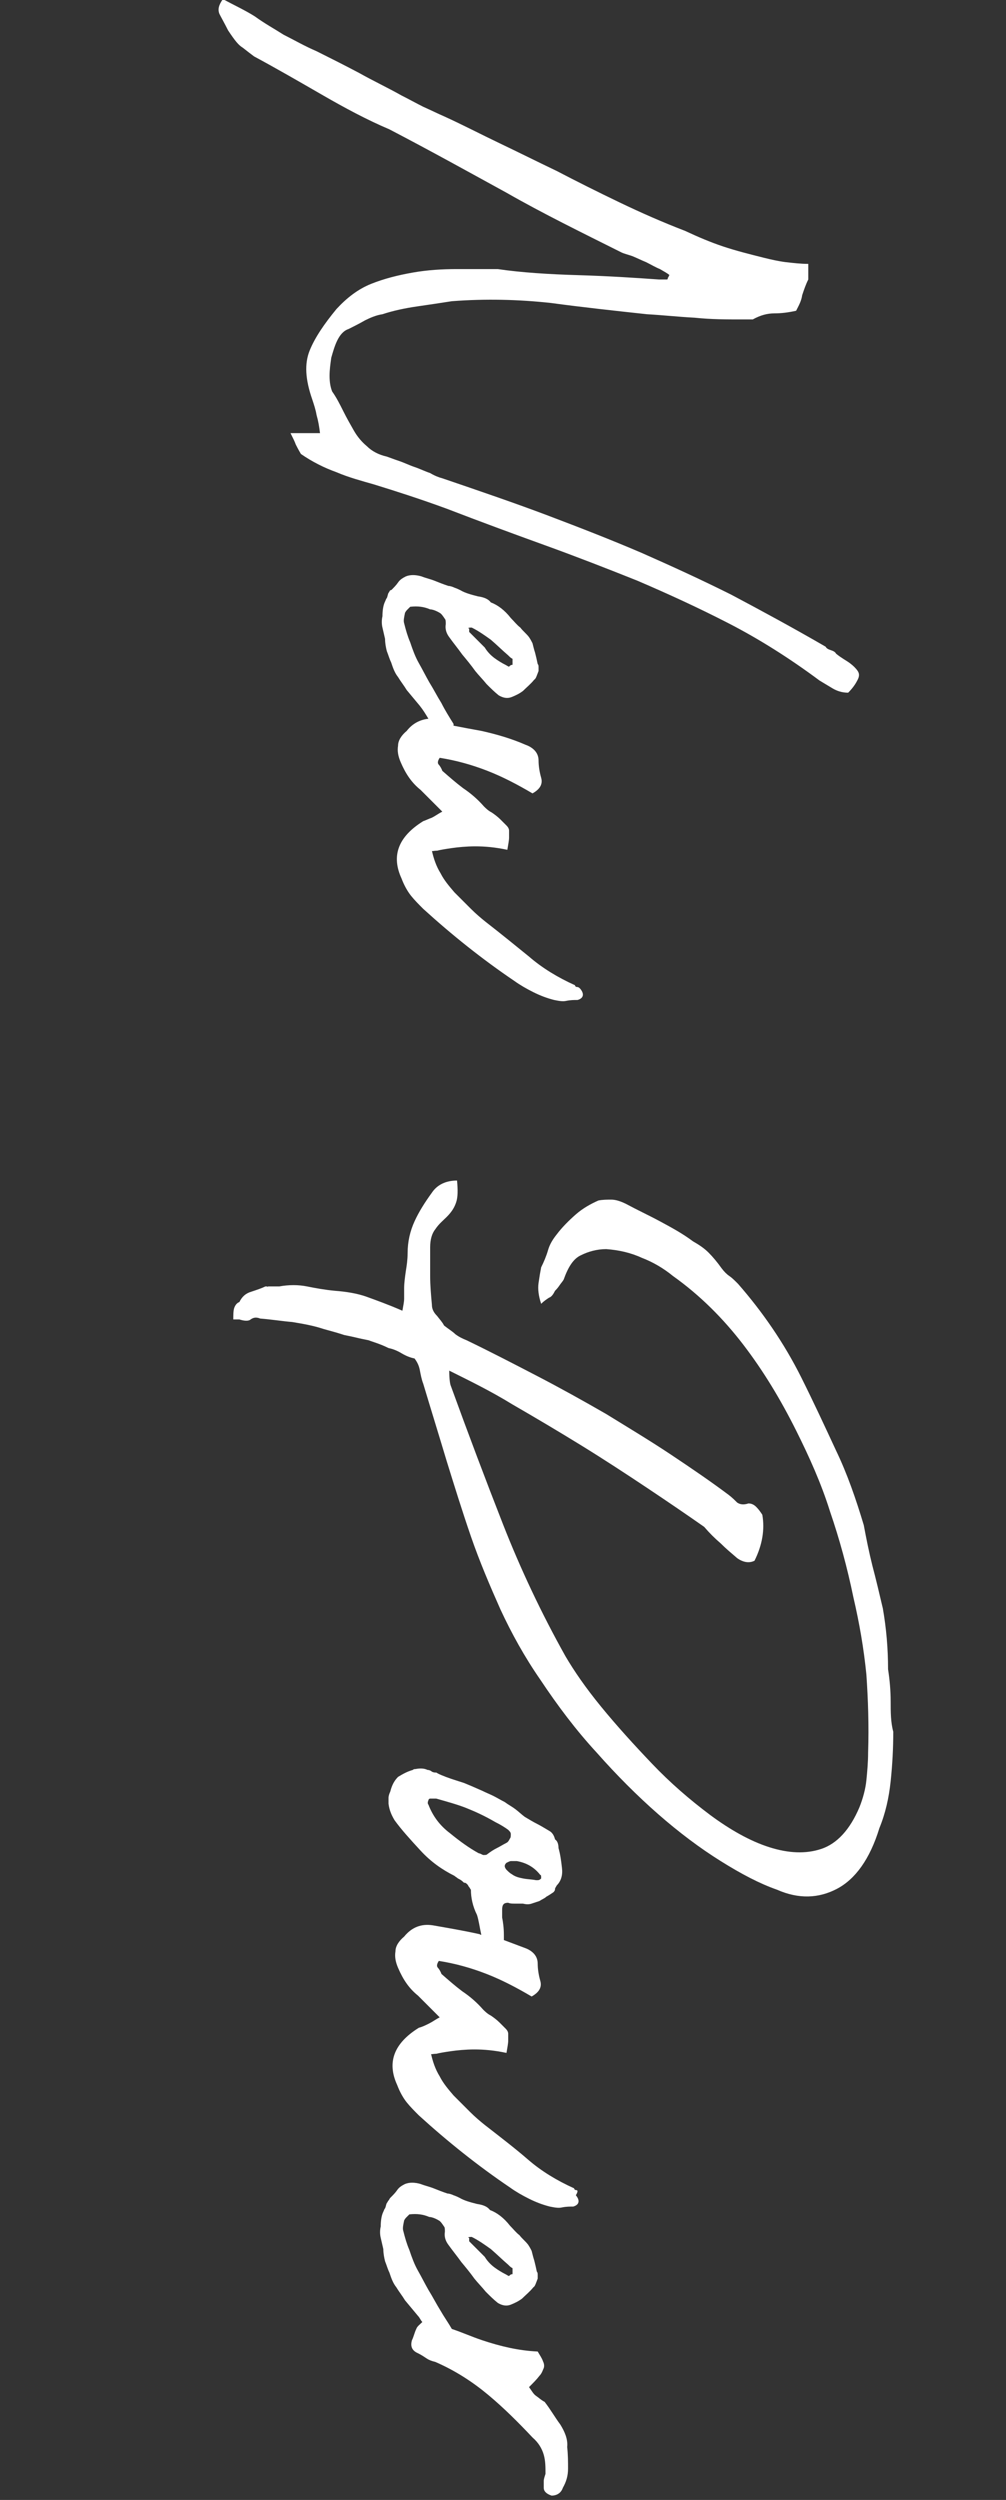 <svg xmlns="http://www.w3.org/2000/svg" viewBox="0 0 116 288" style="enable-background:new 0 0 116 288" xml:space="preserve"><rect x="0" y="0" width="116" height="288" fill="#333333" stroke="none"/><style>.st0{fill:#fff}</style><path class="st0" d="M28 5.5c.5.4.9.7 1.3 1 2.6 1.4 5.2 2.9 7.8 4.4 2.6 1.5 5.2 2.9 7.8 4 4.8 2.5 9.3 5 13.5 7.3 4.2 2.4 8.7 4.6 13.3 6.9.2.1.6.2 1.2.4.5.2 1.1.5 1.6.7.6.3 1.1.6 1.6.8.5.3.9.5 1.1.7-.1.1-.1.1-.1.2-.1.1-.1.1-.1.2s-.1.1-.2.1H76c-2.8-.2-5.9-.4-9.3-.5-3.4-.1-6.6-.3-9.3-.7h-4.7c-1.7 0-3.4.1-5.1.4-1.7.3-3.3.7-4.8 1.3-1.5.6-2.8 1.6-4 2.9-1.4 1.7-2.5 3.3-3.1 4.8-.6 1.5-.5 3.3.3 5.6.2.6.4 1.2.5 1.8.2.7.3 1.3.4 2.1h-3.4c.3.6.5 1 .6 1.3.1.2.3.6.6 1.1 1.3.9 2.7 1.6 4.1 2.1 1.4.6 2.9 1 4.3 1.4 2.6.8 5.4 1.7 8.4 2.8 3.9 1.5 7.7 2.9 11.3 4.2 3.6 1.3 7.2 2.7 10.7 4.1 3.5 1.5 7 3.1 10.5 4.9 3.5 1.8 7 4 10.5 6.6l1.5.9c.5.3 1.1.5 1.8.5.6-.6.9-1.1 1.1-1.5.2-.4.2-.7 0-1-.2-.3-.5-.6-.9-.9-.4-.3-1-.6-1.6-1.1-.1-.2-.3-.3-.6-.4-.3-.1-.5-.2-.6-.4-3.8-2.2-7.5-4.2-10.9-6-3.4-1.7-6.9-3.3-10.3-4.8-3.5-1.5-7.1-2.9-10.8-4.3-3.7-1.4-7.8-2.8-12.2-4.3-.4-.1-.9-.3-1.4-.6-.6-.2-1.2-.5-1.8-.7-.6-.2-1.2-.5-1.8-.7-.6-.2-1.1-.4-1.4-.5-.9-.2-1.7-.6-2.3-1.2-.6-.5-1.1-1.1-1.5-1.8-.4-.7-.8-1.4-1.2-2.2-.4-.8-.8-1.6-1.3-2.3-.2-.5-.3-1.1-.3-1.8s.1-1.4.2-2.1c.2-.7.4-1.4.7-2 .3-.6.7-1.1 1.3-1.3.6-.3 1.2-.6 1.9-1 .6-.3 1.3-.6 2-.7 1.2-.4 2.6-.7 4-.9 1.4-.2 2.7-.4 4-.6 3.9-.3 7.7-.2 11.4.2 3.7.5 7.4.9 11.1 1.3 1.8.1 3.6.3 5.5.4 1.9.2 3.7.2 5.5.2h1.2c.9-.5 1.7-.7 2.5-.7s1.6-.1 2.5-.3c.3-.6.6-1.1.7-1.8.2-.6.4-1.2.7-1.8v-1.8c-.9 0-1.7-.1-2.6-.2-.8-.1-1.7-.3-2.5-.5-1.6-.4-3.2-.8-4.7-1.3s-2.9-1.1-4.4-1.8c-2.6-1-5.1-2.1-7.6-3.3-2.5-1.2-4.9-2.4-7.2-3.6-2.3-1.1-4.5-2.2-6.6-3.2-2.1-1-4.2-2.1-6.4-3.1-.7-.3-1.5-.7-2.4-1.1-.8-.4-1.7-.9-2.5-1.3-1.6-.9-3.3-1.7-4.9-2.6-1.7-.9-3.3-1.7-4.9-2.5-1.4-.6-2.6-1.3-3.8-1.9-1.1-.7-2.2-1.3-3.3-2.1-1.1-.7-2.4-1.3-3.7-2-.5.7-.6 1.2-.4 1.7.2.4.6 1.1 1 1.9.8 1.2 1.2 1.7 1.7 2z" id="レイヤー_6"/><path class="st0" d="M48.8 94.6c-2.9 1.8-3.7 4-2.5 6.6.3.8.7 1.5 1.1 2 .4.5.9 1 1.4 1.5 3.3 3 6.8 5.8 10.5 8.3.7.5 1.4.9 2.2 1.3s1.6.7 2.4.9c.5.1 1 .2 1.4.1.5-.1.9-.1 1.3-.1.7-.2.8-.7.3-1.3-.1-.1-.2-.2-.4-.2-.1 0-.2-.1-.2-.2-2-.9-3.8-2-5.3-3.3-1.6-1.3-3.2-2.6-5-4-.5-.4-1.1-.9-1.7-1.5l-1.9-1.9c-.6-.7-1.2-1.4-1.6-2.2-.5-.8-.8-1.7-1-2.6 0 .1.2 0 .6 0 .4-.1 1-.2 1.7-.3.7-.1 1.7-.2 2.7-.2 1.1 0 2.3.1 3.7.4.1-.6.2-1.1.2-1.4v-.8c0-.2-.1-.4-.3-.6l-.7-.7c-.3-.3-.7-.6-1-.8-.4-.2-.7-.5-.9-.7-.7-.8-1.5-1.5-2.4-2.1-.8-.6-1.6-1.3-2.4-2-.1-.3-.3-.6-.4-.7-.2-.2-.1-.5.1-.8 1.9.3 3.7.8 5.5 1.5 1.8.7 3.5 1.6 5.2 2.6.9-.5 1.2-1.1 1-1.8-.2-.7-.3-1.4-.3-2 0-.5-.2-.9-.5-1.2-.3-.3-.7-.5-1-.6-1.6-.7-3.3-1.2-5.1-1.6-1.1-.2-2.2-.4-3.2-.6v-.2c-.5-.8-1-1.6-1.4-2.4-.5-.8-.9-1.6-1.4-2.4-.4-.7-.8-1.5-1.2-2.2-.4-.7-.7-1.5-1-2.4-.3-.7-.5-1.4-.7-2.2-.1-.3 0-.7.1-1.2.1-.2.2-.3.3-.4l.3-.3c.9-.1 1.6 0 2.3.3.2 0 .6.1 1.1.4.2.1.4.4.6.7.1.1.1.3.1.6-.1.6.1 1.1.4 1.5.5.7 1 1.3 1.5 2 .5.6 1 1.2 1.5 1.9.4.5.9 1 1.3 1.5.5.5.9.9 1.4 1.3.5.3 1 .4 1.5.2s.9-.4 1.3-.7c.4-.4.9-.8 1.3-1.3.2-.1.3-.5.5-1v-.4c0-.2 0-.3-.1-.4-.1-.5-.2-.9-.3-1.3-.1-.3-.2-.7-.3-1.1-.1-.2-.2-.4-.4-.7-.3-.4-.7-.7-1-1.1-.4-.3-.7-.7-1.1-1.1-.7-.9-1.5-1.5-2.3-1.8-.3-.4-.8-.6-1.5-.7-.8-.2-1.5-.4-2-.7-.2-.1-.4-.2-.7-.3-.2-.1-.5-.2-.7-.2-.6-.2-1.1-.4-1.6-.6-.5-.2-1-.3-1.5-.5-.7-.2-1.3-.2-1.8 0-.4.2-.7.4-.9.7-.2.3-.5.6-.8.9.1-.1 0 0-.1 0-.1.1-.1.2-.2.3-.1.2-.1.4-.2.6-.1.1-.1.2-.2.4-.2.4-.3 1-.3 1.7-.1.4-.1.9 0 1.3s.2.9.3 1.3c0 .5.1 1 .2 1.4.2.5.3.9.5 1.3.2.6.4 1.2.8 1.7.3.5.7 1 1 1.5l1.5 1.8c.4.5.7 1 1 1.5-.9.1-1.8.5-2.5 1.4-.6.5-1 1.1-1 1.7-.1.6 0 1.2.3 1.9.6 1.4 1.3 2.4 2.3 3.2l2.5 2.5c-.4.2-.8.5-1.2.7-.3.1-.7.3-1 .4zM54 72.4c0-.1.1-.1.4-.1.8.4 1.5.9 2.2 1.4.7.6 1.3 1.2 2 1.8.2.2.3.3.5.4v.6c0 .1 0 .1-.1.1s-.2.1-.3.2c-.1 0-.2-.1-.4-.2-.4-.2-.9-.5-1.3-.8-.4-.3-.8-.7-1.1-1.2l-.9-.9-.9-.9v-.4z" id="レイヤー_5"/><path class="st0" d="M102.7 196c0-1.2-.1-2.4-.3-3.7 0-2.4-.2-4.7-.6-7-.4-1.7-.8-3.4-1.2-4.9-.4-1.6-.7-3.1-1-4.7-.9-3-1.9-5.9-3.2-8.6-1.3-2.8-2.6-5.6-4-8.4-2-4-4.5-7.6-7.3-10.8-.4-.4-.7-.7-1-.9-.3-.2-.6-.5-.9-.9-.5-.7-1-1.3-1.5-1.8s-1.1-.9-1.8-1.3c-1.2-.9-2.5-1.6-3.8-2.3-1.3-.7-2.6-1.3-3.9-2-.6-.3-1.2-.5-1.7-.5s-1 0-1.5.1c-.9.4-1.8.9-2.6 1.6-.8.7-1.6 1.5-2.2 2.3-.4.5-.8 1.1-1 1.8-.2.7-.5 1.4-.8 2-.1.5-.2 1.1-.3 1.8-.1.7 0 1.5.3 2.4.3-.3.6-.5.9-.7.3-.1.5-.4.7-.8.1-.1.3-.3.5-.6s.4-.5.5-.7c.5-1.4 1.1-2.4 2-2.8.8-.4 1.8-.7 2.9-.7 1.4.1 2.8.4 4.1 1 1.3.5 2.5 1.2 3.6 2.1 3.1 2.2 5.8 4.9 8.1 7.9s4.3 6.3 6.1 9.9c1.5 3 2.9 6.1 3.9 9.3 1.1 3.2 2 6.5 2.7 9.9.7 3 1.2 5.9 1.5 8.9.2 2.9.3 5.9.2 9 0 1.1-.1 2.2-.2 3.2s-.4 2.1-.8 3.1c-1.1 2.6-2.6 4.2-4.4 4.8-1.8.6-3.8.5-6-.2s-4.5-2-6.8-3.7c-2.4-1.8-4.6-3.7-6.7-5.9-2.1-2.2-4.1-4.4-5.9-6.6-1.8-2.2-3.1-4.1-4.1-5.8-2.8-5-5.2-10.1-7.2-15.2s-4-10.4-6-15.9c-.1-.2-.2-.8-.2-1.8 2.2 1.1 4.7 2.3 7.3 3.9 2.6 1.5 5.3 3.1 7.9 4.7 2.6 1.6 5.2 3.3 7.6 4.9s4.6 3.1 6.6 4.5c.6.7 1.2 1.3 1.9 1.9.6.6 1.2 1.1 1.9 1.7.7.5 1.4.6 2 .3.9-1.8 1.2-3.6.9-5.3-.2-.3-.4-.6-.7-.9s-.6-.4-.9-.4c-.6.2-1 .1-1.3-.1-.3-.3-.6-.6-1-.9-2-1.5-4.2-3-6.6-4.6-2.4-1.6-4.9-3.1-7.5-4.7-2.6-1.5-5.3-3-8-4.4-2.7-1.4-5.4-2.8-8.1-4.1-.5-.2-.9-.4-1.3-.7-.3-.3-.8-.6-1.3-1-.2-.4-.5-.7-.8-1.1-.4-.4-.6-.8-.6-1.3-.1-1.1-.2-2.2-.2-3.3v-3.3c0-.9.2-1.6.6-2.1.4-.6.9-1 1.3-1.4.6-.6.9-1.1 1.1-1.7.2-.6.2-1.4.1-2.5-1.3 0-2.3.5-2.9 1.4-.8 1.1-1.5 2.2-2 3.3-.5 1.1-.8 2.3-.8 3.7 0 .7-.1 1.4-.2 2-.1.7-.2 1.4-.2 2v1.2c0 .4-.1.8-.2 1.4-1.6-.7-3-1.2-4.1-1.6-1.1-.4-2.4-.6-3.7-.7-1.1-.1-2.2-.3-3.2-.5s-2.1-.2-3.2 0h-1.3v.1c0-.1-.1-.1-.3-.1-.4.2-1 .4-1.6.6-.7.2-1.1.6-1.4 1.2-.3.1-.5.4-.6.7-.1.3-.1.8-.1 1.3h.7c.6.2 1.1.2 1.3 0 .3-.2.6-.3 1.1-.1 1.3.1 2.5.3 3.7.4 1.2.2 2.4.4 3.6.8 1.1.3 1.8.5 2.4.7.5.1 1 .2 1.4.3.4.1.9.2 1.4.3.5.2 1.3.4 2.3.9.5.1 1 .3 1.5.6s1 .5 1.5.6c.3.4.5.8.6 1.3.1.5.2 1.1.4 1.6.9 3 1.8 5.9 2.7 8.9.9 2.9 1.8 5.8 2.8 8.7 1 2.9 2.2 5.7 3.4 8.4 1.3 2.8 2.8 5.5 4.6 8.1 2 3 4.1 5.8 6.5 8.4 2.3 2.6 4.7 5 7.1 7.1 2.4 2.1 4.8 3.9 7.2 5.4 2.4 1.5 4.5 2.6 6.5 3.3 2.5 1.1 4.8 1 6.9-.1s3.8-3.4 4.9-7c.7-1.7 1.1-3.5 1.3-5.4.2-1.9.3-3.8.3-5.7-.3-1.1-.3-2.3-.3-3.5z" id="レイヤー_4"/><path class="st0" d="M66.4 252.3c-.1 0-.2-.1-.2-.2-2-.9-3.8-2-5.3-3.3s-3.2-2.6-5-4c-.5-.4-1.1-.9-1.7-1.5l-1.9-1.9c-.6-.7-1.2-1.4-1.6-2.2-.5-.8-.8-1.7-1-2.6 0 .1.2 0 .6 0 .4-.1 1-.2 1.7-.3.7-.1 1.7-.2 2.7-.2 1.1 0 2.3.1 3.7.4.1-.6.2-1.1.2-1.4v-.8c0-.2-.1-.4-.3-.6l-.7-.7c-.3-.3-.7-.6-1-.8-.4-.2-.7-.5-.9-.7-.7-.8-1.5-1.5-2.4-2.1-.8-.6-1.6-1.3-2.4-2-.1-.3-.3-.6-.4-.7-.2-.2-.1-.5.1-.8 1.9.3 3.7.8 5.5 1.5 1.8.7 3.5 1.6 5.2 2.6.9-.5 1.2-1.1 1-1.8-.2-.7-.3-1.4-.3-2 0-.5-.2-.9-.5-1.2-.3-.3-.7-.5-1-.6l-2.4-.9v-.6c0-.8-.1-1.5-.2-2v-.9c0-.6.2-.8.7-.8.2.1.5.1.7.1h1c.4.1.7.1 1 0l.9-.3c.3-.2.6-.3.8-.5.2-.1.5-.3.8-.5.1-.1.2-.2.2-.4 0-.1.1-.2.2-.4.5-.5.7-1.2.6-2-.1-.9-.2-1.6-.4-2.3 0-.4-.1-.8-.4-1-.1-.4-.3-.8-.7-1-.5-.3-1-.6-1.4-.8-.4-.2-.9-.5-1.4-.8-.4-.3-.7-.6-1.1-.9s-.8-.5-1.2-.8c-.4-.2-.9-.5-1.3-.7-.4-.2-.9-.4-1.3-.6-.9-.4-1.6-.7-2.1-.9-.6-.2-1.3-.4-2.1-.7-.2-.1-.6-.2-1.1-.5-.2 0-.3 0-.5-.1-.1-.1-.3-.2-.5-.2-.4-.2-.9-.2-1.4-.1-.1 0-.2 0-.3.1-.7.2-1.2.5-1.7.8-.4.4-.7.9-.9 1.7-.1.2-.2.5-.2.7v.7c.1.8.4 1.4.7 1.9.8 1.1 1.8 2.2 3 3.5 1.2 1.3 2.5 2.2 3.9 2.9.1.1.3.2.4.3.2.1.4.2.6.4.1.1.1.1.2.1s.2.1.3.2c.1.1.1.2.2.3.1.1.1.2.2.3 0 .9.2 1.9.7 2.9.2.6.3 1.4.5 2.3-.1 0-.2-.1-.3-.1-1.8-.4-3.6-.7-5.3-1-1.3-.2-2.4.2-3.3 1.3-.6.5-1 1.1-1 1.7-.1.6 0 1.2.3 1.9.6 1.4 1.3 2.4 2.3 3.2l2.5 2.5c-.4.2-.8.5-1.2.7-.4.2-.8.4-1.2.5-2.9 1.8-3.7 4-2.5 6.6.3.8.7 1.5 1.1 2 .4.5.9 1 1.4 1.5 3.3 3 6.8 5.8 10.5 8.3.7.5 1.4.9 2.2 1.3s1.6.7 2.4.9c.5.1 1 .2 1.4.1.5-.1.9-.1 1.3-.1.7-.2.8-.7.3-1.3.3-.5.2-.6 0-.6zm-7.1-37.9h.3c1.1.2 2 .7 2.7 1.6.1 0 .1.1.1.4-.1.1-.2.2-.4.2h-.2c-.5-.1-1-.1-1.5-.2s-.9-.2-1.3-.5c-.2-.1-.4-.3-.6-.5-.1-.1-.2-.3-.2-.4 0-.2.1-.3.2-.4.2-.1.4-.2.5-.2h.4zm-4.1-.9c-1.1-.6-2.2-1.4-3.3-2.3-1.2-.9-2-2-2.5-3.3-.1-.1-.1-.3 0-.5 0-.1.1-.2.2-.2h.7c1.4.4 2.5.7 3.5 1.1 1 .4 2.1.9 3.3 1.6.6.3 1.1.6 1.5.9.2.2.3.3.3.5s0 .4-.1.5c-.1.2-.2.4-.4.5-.4.2-.7.4-1.1.6-.4.2-.7.4-1.1.7-.1.1-.2.1-.5.1-.2-.1-.4-.2-.5-.2z" id="レイヤー_3"/><path class="st0" d="M64.6 279.3c-.6-.8-1.1-1.7-1.8-2.6-.4-.2-.7-.5-1-.7-.3-.2-.5-.6-.8-1 .5-.5.9-.9 1.2-1.3.3-.3.4-.7.5-.9.1-.3 0-.6-.1-.8-.1-.3-.3-.6-.6-1.1-2.2-.1-4.3-.6-6.4-1.3-1.2-.4-2.3-.9-3.5-1.3-.4-.7-.9-1.4-1.3-2.1-.5-.8-.9-1.6-1.4-2.4-.4-.7-.8-1.5-1.2-2.2-.4-.7-.7-1.5-1-2.4-.3-.7-.5-1.4-.7-2.2-.1-.3 0-.7.1-1.2.1-.2.2-.3.3-.4l.3-.3c.9-.1 1.6 0 2.3.3.2 0 .6.1 1.1.4.2.1.4.4.6.7.1.1.1.3.1.6-.1.6.1 1.1.4 1.5.5.7 1 1.3 1.5 2 .5.6 1 1.2 1.5 1.9.4.5.9 1 1.3 1.5.5.5.9.9 1.4 1.3.5.3 1 .4 1.5.2s.9-.4 1.3-.7c.4-.4.9-.8 1.3-1.3.2-.1.3-.5.5-1v-.4c0-.2 0-.3-.1-.4-.1-.5-.2-.9-.3-1.3-.1-.3-.2-.7-.3-1.1-.1-.2-.2-.4-.4-.7-.3-.4-.7-.7-1-1.1-.4-.3-.7-.7-1.1-1.1-.7-.9-1.5-1.5-2.3-1.8-.3-.4-.8-.6-1.5-.7-.8-.2-1.5-.4-2-.7-.2-.1-.4-.2-.7-.3-.2-.1-.5-.2-.7-.2-.6-.2-1.1-.4-1.6-.6-.5-.2-1-.3-1.5-.5-.7-.2-1.3-.2-1.8 0-.4.2-.7.4-.9.7-.2.3-.5.6-.8.9-.1.1-.1.2-.2.3-.1.1-.1.2-.2.3-.1.2-.1.4-.2.6-.1.1-.1.2-.2.4-.2.4-.3 1-.3 1.7-.1.4-.1.9 0 1.3s.2.9.3 1.3c0 .5.1 1 .2 1.4.2.5.3.9.5 1.3.2.6.4 1.2.8 1.7.3.5.7 1 1 1.5l1.5 1.8c.2.2.3.5.5.7-.3.3-.6.5-.7.8-.2.4-.3.9-.5 1.3-.2.7 0 1.2.7 1.5.4.2.7.4 1 .6.3.2.6.3 1 .4 2.3 1 4.3 2.3 6.1 3.8 1.8 1.5 3.5 3.2 5.1 4.9.7.6 1.1 1.3 1.3 2 .2.7.2 1.4.2 2.2-.1.3-.2.6-.2.8v.8c0 .4.3.7.9.9.6 0 1.1-.3 1.3-.9.4-.7.6-1.4.6-2.2 0-.8 0-1.6-.1-2.5.1-.9-.3-1.8-.8-2.6zM54 257.8c0-.1.1-.1.4-.1.8.4 1.5.9 2.2 1.4.7.6 1.3 1.2 2 1.8.2.2.3.3.5.4v.6c0 .1 0 .1-.1.1s-.2.1-.3.2c-.1 0-.2-.1-.4-.2-.4-.2-.9-.5-1.3-.8-.4-.3-.8-.7-1.1-1.2l-.9-.9-.9-.9v-.4z" id="レイヤー_2"/></svg>